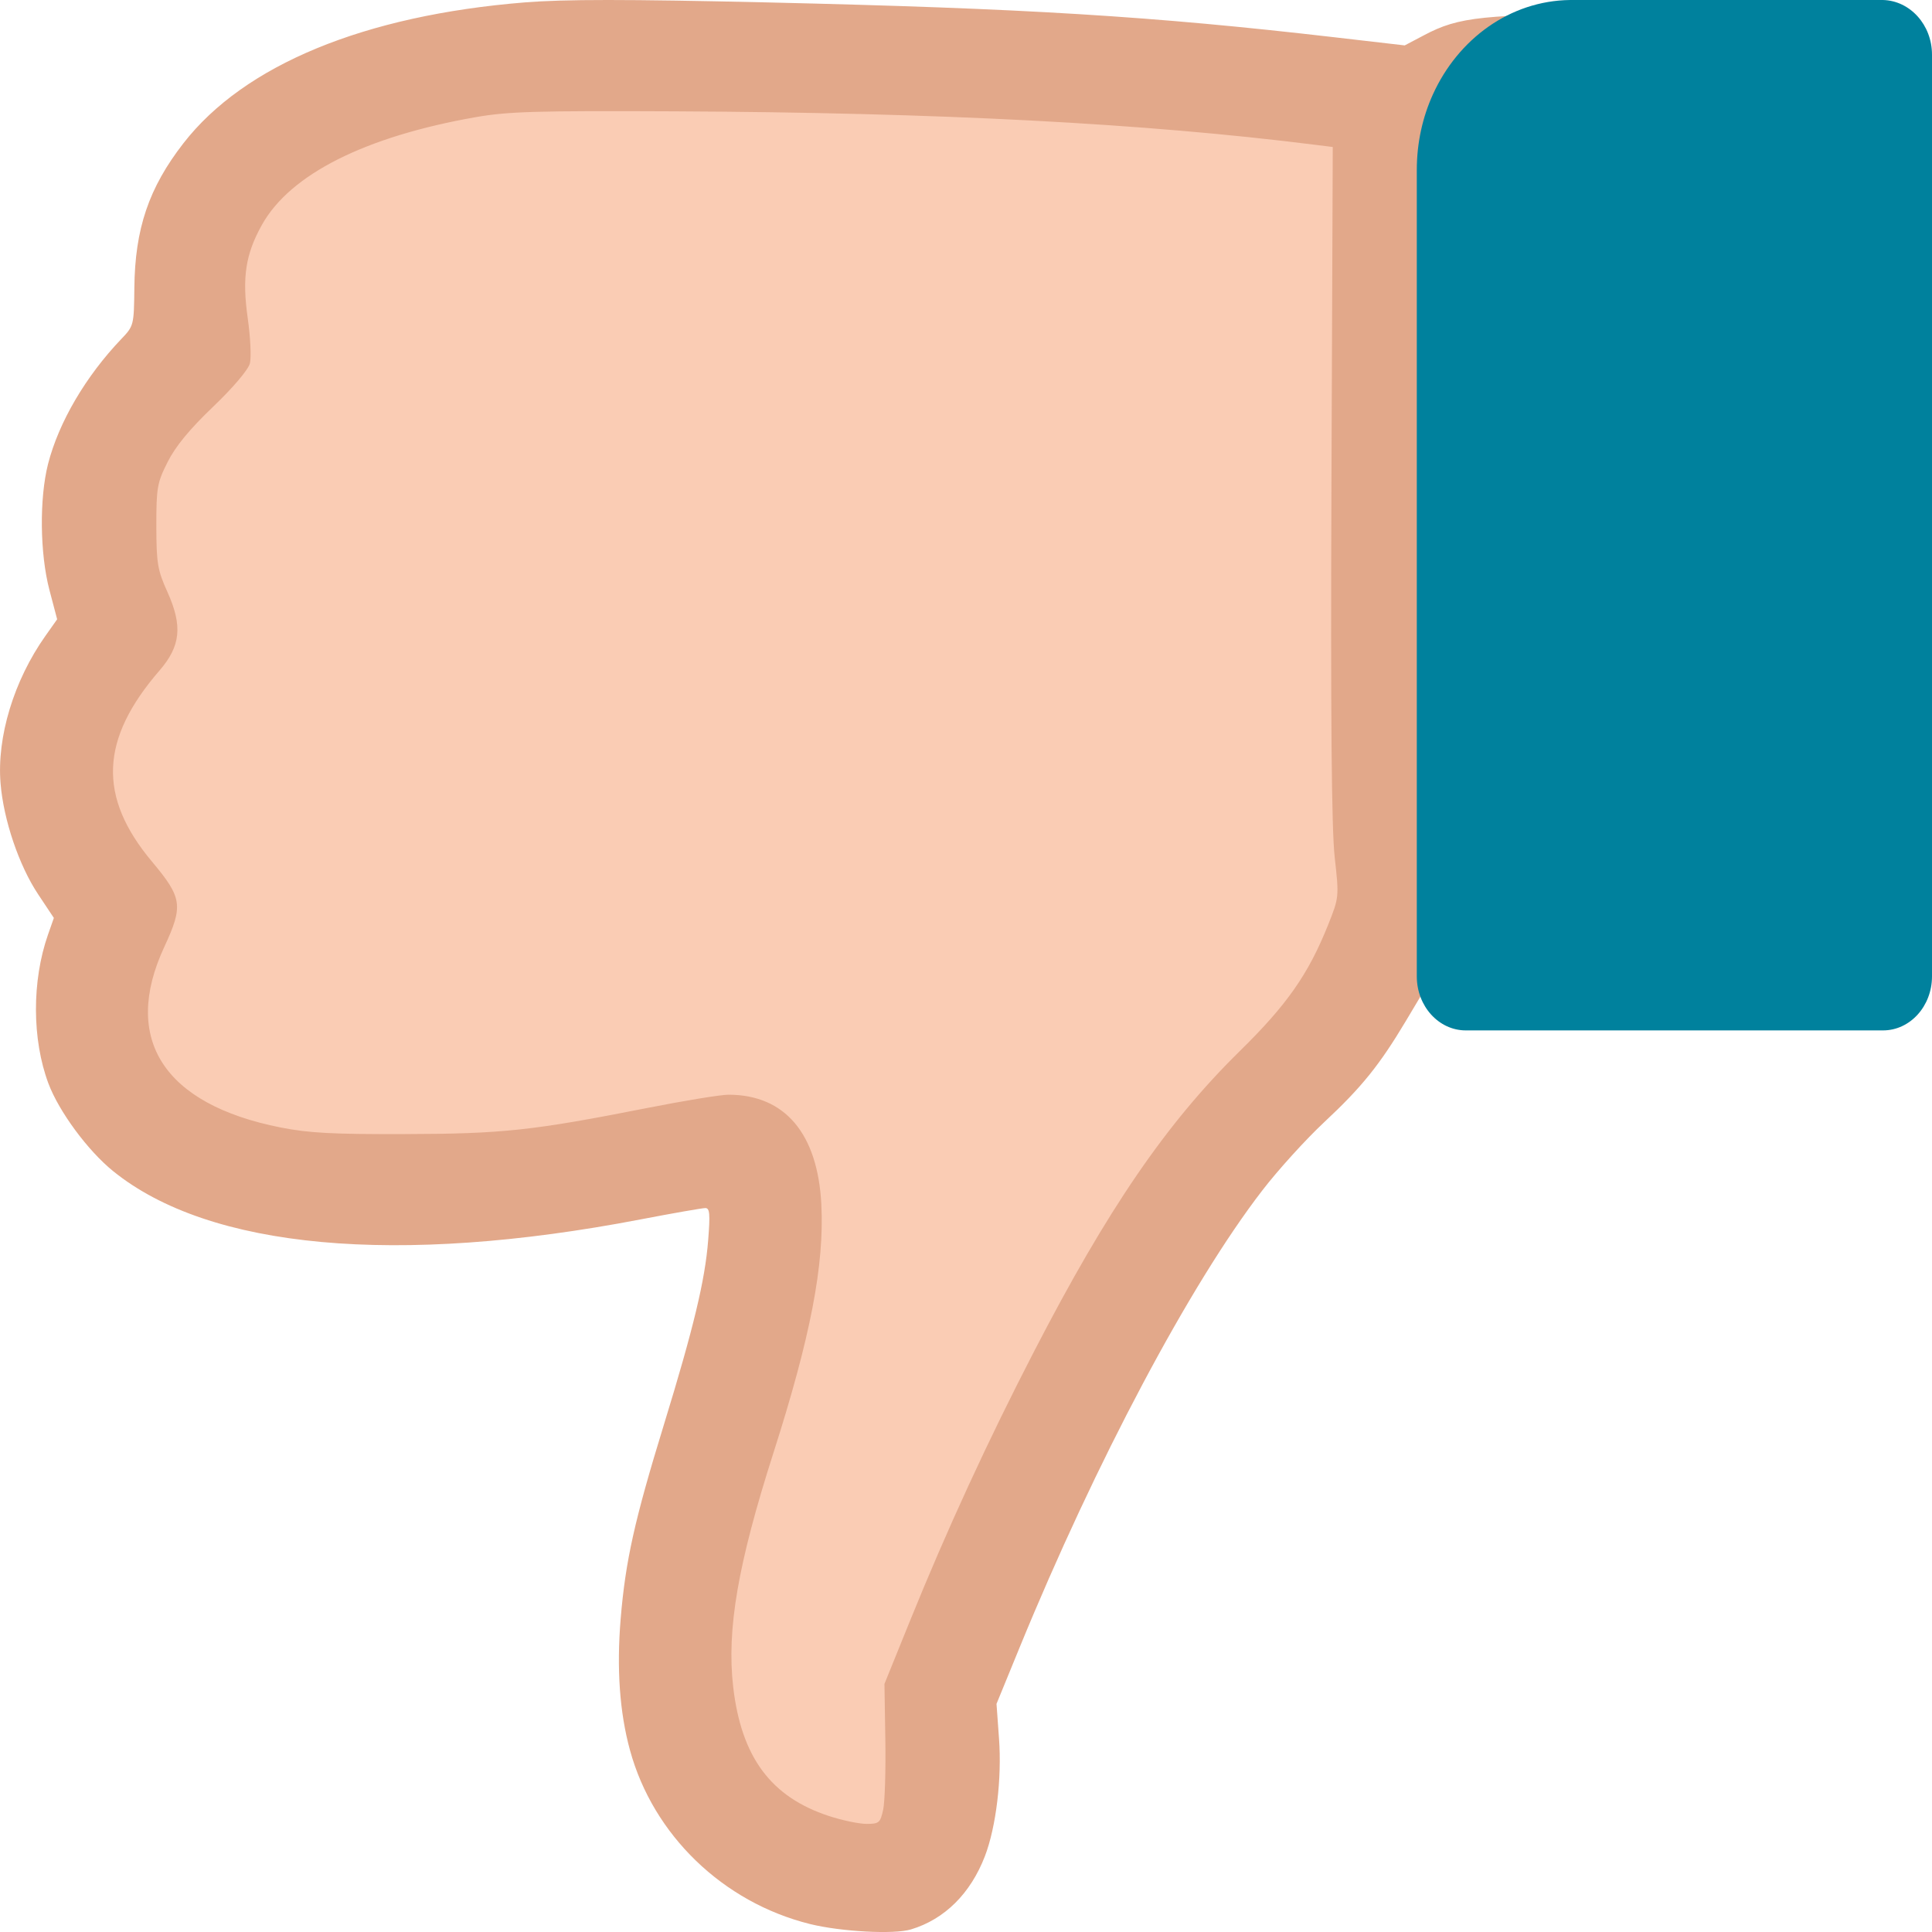 <svg width="24" height="24" viewBox="0 0 24 24" fill="none" xmlns="http://www.w3.org/2000/svg">
<path d="M23.457 1.913L23.457 11.13L19.093 12L17.457 11.13L17.093 1.913L18.184 0.696L22.366 0.87L23.457 1.913Z" fill="#00819D"/>
<path d="M17.453 1.218L17.453 11.652L14.544 14.783L11.999 20.174L11.817 22.261L11.089 23.305L9.271 22.957L8.18 20.87L9.635 15.652L9.089 14.435L4.18 14.783L1.453 13.739L1.089 10.957L1.089 6.609L2.18 4L3.089 1.739L5.817 0.522L17.453 1.218Z" fill="#FACCB4"/>
<path fill-rule="evenodd" clip-rule="evenodd" d="M11.316 23.968C11.733 23.843 12.056 23.523 12.235 23.058C12.374 22.695 12.447 22.09 12.41 21.595L12.379 21.166L12.665 20.468C13.611 18.16 14.784 15.951 15.68 14.789C15.876 14.534 16.223 14.152 16.451 13.939C16.916 13.505 17.137 13.231 17.466 12.68L17.692 12.301L18.017 12.409C18.333 12.514 18.388 12.517 20.249 12.518C22.28 12.519 22.399 12.508 22.867 12.276C23.279 12.072 23.697 11.586 23.891 11.087C23.978 10.864 23.983 10.64 23.997 6.558C24.006 3.897 23.994 2.15 23.964 1.966C23.822 1.074 23.073 0.347 22.166 0.219C21.999 0.196 21.124 0.176 20.222 0.176C18.426 0.176 18.123 0.207 17.689 0.438L17.45 0.564L16.569 0.462C14.314 0.201 12.731 0.104 9.532 0.03C7.768 -0.01 7.02 -0.01 6.517 0.03C4.526 0.191 3.035 0.806 2.279 1.779C1.849 2.332 1.676 2.842 1.669 3.577C1.664 4.04 1.662 4.049 1.507 4.211C1.064 4.675 0.73 5.245 0.597 5.763C0.488 6.193 0.495 6.875 0.614 7.329L0.71 7.693L0.563 7.901C0.172 8.454 -0.041 9.156 0.007 9.732C0.044 10.185 0.236 10.752 0.473 11.108L0.669 11.403L0.596 11.611C0.395 12.185 0.397 12.912 0.601 13.458C0.731 13.806 1.09 14.293 1.405 14.548C2.599 15.515 4.929 15.729 7.957 15.148C8.363 15.07 8.725 15.007 8.762 15.007C8.817 15.007 8.823 15.081 8.797 15.408C8.758 15.905 8.616 16.497 8.245 17.705C7.882 18.886 7.77 19.39 7.71 20.11C7.659 20.729 7.697 21.271 7.826 21.742C8.114 22.795 8.98 23.632 10.062 23.901C10.448 23.996 11.103 24.032 11.316 23.968ZM10.297 22.559C9.576 22.323 9.209 21.827 9.108 20.956C9.026 20.242 9.166 19.43 9.606 18.054C10.069 16.607 10.241 15.716 10.203 14.961C10.158 14.082 9.751 13.6 9.052 13.599C8.957 13.598 8.501 13.673 8.039 13.764C6.615 14.045 6.243 14.085 5.029 14.088C4.135 14.091 3.835 14.075 3.486 14.006C2.033 13.718 1.51 12.907 2.04 11.765C2.279 11.25 2.265 11.153 1.887 10.702C1.214 9.898 1.242 9.184 1.981 8.33C2.245 8.025 2.27 7.776 2.08 7.354C1.957 7.082 1.943 6.998 1.942 6.534C1.942 6.058 1.952 5.997 2.083 5.738C2.18 5.545 2.356 5.331 2.647 5.053C2.896 4.815 3.083 4.594 3.104 4.515C3.123 4.442 3.111 4.188 3.077 3.95C3.006 3.445 3.05 3.157 3.255 2.791C3.606 2.164 4.537 1.696 5.911 1.455C6.314 1.385 6.656 1.375 8.381 1.383C11.678 1.399 14.219 1.532 16.339 1.799L16.556 1.826L16.54 5.987C16.529 8.894 16.541 10.299 16.58 10.647C16.635 11.143 16.635 11.147 16.497 11.492C16.252 12.103 15.988 12.481 15.399 13.059C14.489 13.953 13.76 15.017 12.846 16.787C12.273 17.895 11.761 19.007 11.305 20.133L10.987 20.918L10.998 21.612C11.004 21.993 10.992 22.384 10.971 22.481C10.935 22.644 10.92 22.657 10.764 22.657C10.672 22.657 10.461 22.613 10.297 22.559ZM18.316 11.052C18.228 10.994 18.111 10.887 18.056 10.814C17.955 10.682 17.955 10.671 17.955 6.375L17.955 2.068L18.085 1.877C18.315 1.538 18.373 1.53 20.375 1.546C22.051 1.559 22.125 1.563 22.253 1.656C22.326 1.709 22.431 1.811 22.486 1.882C22.584 2.011 22.585 2.052 22.598 6.294L22.611 10.577L22.5 10.78C22.294 11.159 22.305 11.158 20.266 11.158C18.489 11.158 18.474 11.157 18.316 11.052Z" fill="#E2A88A"/>
<path d="M18.208 12.8L23.392 12.8C23.728 12.8 24 12.499 24 12.129L24 0.679C24 0.309 23.728 0.009 23.392 4.86905e-05L19.504 4.90305e-05C18.759 0.009 18.113 0.483 17.8 1.173C17.672 1.455 17.6 1.774 17.6 2.111L17.6 12.129C17.6 12.499 17.872 12.8 18.208 12.8Z" fill="#00819D"/>
</svg>
